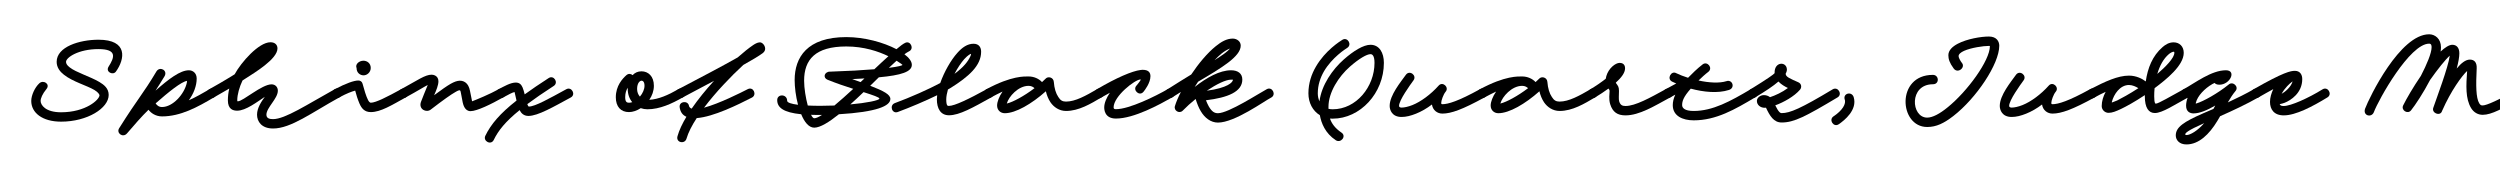 <svg width="4000" height="270" viewBox="0 0 4000 270" fill="none" xmlns="http://www.w3.org/2000/svg">
<g clip-path="url(#clip0_105_274)">
<path d="M3784.05 174.098C3791.1 155.348 3840 54.848 3886.65 54.848C3895.8 54.848 3905.55 61.748 3905.55 75.698C3905.55 77.798 3905.4 80.048 3904.95 82.448C3912.15 75.848 3918.6 71.648 3923.7 71.648C3930.45 71.648 3934.95 76.298 3934.95 85.298C3934.95 91.448 3933.3 99.998 3930.75 109.598C3937.8 101.048 3945 95.348 3951.75 95.348C3958.95 95.348 3963.15 99.848 3962.7 109.448C3961.35 136.748 3961.5 156.548 3966.75 165.248C3968.7 168.548 3970.35 168.698 3972.3 168.698C3978.45 168.698 3998.1 159.998 4028.1 142.748C4036.65 137.948 4044 150.998 4035.6 155.948C4004.7 173.498 3986.55 183.698 3972.3 183.698C3964.5 183.698 3957.9 179.648 3953.85 173.048C3944.55 157.898 3945.75 136.598 3947.4 113.498C3939 121.448 3921.75 144.698 3907.5 177.098L3907.35 177.248C3907.2 177.698 3907.05 178.148 3906.9 178.598C3903.45 186.248 3890.25 180.698 3893.25 172.448C3898.5 156.998 3917.1 107.948 3919.65 89.048C3912.9 94.898 3900.45 110.498 3888.15 127.898C3877.35 148.598 3864.45 168.098 3857.7 176.498C3852.3 183.398 3841.2 176.348 3845.1 168.548C3850.35 157.898 3861.15 139.298 3873.45 121.298C3882.75 103.298 3890.55 84.998 3890.55 75.698C3890.55 73.448 3890.4 69.848 3886.65 69.848C3855.6 69.848 3805.65 159.398 3798.15 179.498C3794.55 188.648 3780.45 185.498 3784.05 174.098Z" fill="black"/>
<path d="M3605.9 142.748C3654.05 115.148 3665.3 113.348 3671.75 113.348C3671.9 113.348 3672.05 113.348 3672.05 113.348C3672.2 113.348 3672.2 113.348 3672.2 113.348C3680 113.498 3683.6 119.348 3683.6 126.548C3683.6 148.748 3665.3 160.598 3655.25 164.498C3653.15 165.248 3650.3 166.148 3647.6 166.598H3647.45C3648.5 169.148 3650.75 169.598 3654.05 169.598C3665.3 169.598 3693.35 156.998 3716.15 142.898C3724.55 137.798 3732.2 150.698 3723.95 155.798C3699.95 170.498 3673.1 184.598 3654.05 184.598C3638.3 184.598 3632 174.848 3632 162.998C3632 156.248 3634.1 149.198 3637.25 142.598C3630.65 146.198 3622.7 150.548 3613.4 155.948C3604.85 160.748 3597.65 147.548 3605.9 142.748ZM3668.15 130.148C3663.35 133.448 3655.25 141.248 3650.6 150.098C3655.1 147.848 3665.75 139.448 3668.15 130.148Z" fill="black"/>
<path d="M3493.84 142.745C3512.59 132.395 3538.24 112.445 3561.49 112.445C3578.89 112.445 3568.24 135.545 3550.99 135.545C3547.24 135.545 3544.69 134.345 3543.34 132.695C3542.14 133.295 3540.94 133.895 3539.74 134.495C3527.29 141.695 3516.04 153.395 3513.34 164.495C3513.04 165.845 3513.04 165.845 3514.24 165.545C3525.64 162.095 3548.44 149.345 3565.54 135.545C3572.29 129.095 3582.64 138.545 3576.94 145.445C3572.29 150.995 3568.39 157.145 3564.49 163.895C3579.34 156.995 3593.89 149.795 3605.89 142.895C3615.04 138.095 3621.79 150.845 3613.54 155.795C3595.54 166.145 3573.19 176.645 3552.19 185.945C3550.69 188.495 3549.19 191.045 3547.69 193.595C3534.79 214.895 3518.14 231.095 3498.34 231.095C3486.79 231.095 3481.24 223.895 3481.24 216.695C3481.24 203.495 3493.84 194.945 3525.19 181.295C3530.44 179.045 3535.84 176.645 3541.54 174.245C3542.44 172.445 3543.49 170.645 3544.39 168.845C3531.64 176.345 3519.34 181.445 3509.59 181.445C3504.49 181.445 3497.74 179.045 3497.74 169.145C3497.74 164.945 3498.64 160.595 3500.29 156.245C3492.19 159.995 3485.74 147.245 3493.84 142.745ZM3496.39 215.045C3496.39 215.645 3496.99 216.095 3498.34 216.095C3504.49 216.095 3516.34 209.045 3526.69 197.045C3499.24 209.195 3496.39 212.945 3496.39 215.045Z" fill="black"/>
<path d="M3344.73 142.596C3368.73 130.146 3388.68 120.996 3406.38 120.996C3417.93 120.996 3427.53 125.946 3433.23 130.296C3436.23 108.996 3443.88 89.346 3460.23 75.246C3464.13 71.946 3469.83 67.746 3477.78 67.746C3486.93 67.746 3493.98 74.046 3493.98 84.546C3493.98 104.796 3466.23 126.996 3447.33 141.096C3446.88 145.446 3446.73 149.796 3446.73 154.146C3446.73 166.296 3448.98 165.846 3449.28 165.846C3453.48 165.846 3473.13 153.996 3493.68 142.896C3502.38 138.246 3509.43 151.296 3501.18 155.796C3479.43 167.496 3459.78 180.846 3447.78 180.846C3437.88 180.846 3431.73 172.596 3431.73 154.146C3431.73 153.396 3431.73 152.796 3431.73 152.196C3415.98 162.696 3401.43 170.646 3393.78 174.246C3385.53 178.146 3379.53 180.546 3373.68 180.546C3367.83 180.546 3362.73 175.746 3362.73 169.746C3362.73 162.096 3365.13 154.146 3369.03 146.946C3363.33 149.496 3357.18 152.646 3350.73 156.246C3342.03 161.046 3336.48 146.946 3344.73 142.596ZM3470.13 86.646C3461.58 93.846 3455.43 105.246 3451.68 118.296C3464.28 107.496 3478.98 92.946 3478.98 84.396C3478.98 83.346 3478.68 82.746 3477.93 82.746C3475.98 82.746 3472.53 84.546 3470.13 86.646ZM3406.38 135.996C3391.98 135.996 3382.08 150.846 3378.93 163.146C3378.63 164.046 3378.78 164.046 3379.83 163.746C3381.93 162.996 3384.63 161.946 3387.48 160.746C3393.78 157.596 3407.13 150.396 3421.38 141.096C3417.63 138.696 3411.93 135.996 3406.38 135.996Z" fill="black"/>
<path d="M3237.88 128.345C3232.33 135.995 3214.63 160.295 3214.63 169.445C3214.63 170.795 3215.68 172.145 3218.68 172.145C3222.88 172.145 3229.33 170.795 3236.08 168.095C3249.58 162.695 3265.48 150.995 3277.93 137.045C3284.38 129.545 3295.48 139.745 3289.03 146.945C3285.58 150.995 3282.13 160.895 3282.13 164.345C3282.13 164.945 3281.68 166.745 3283.93 166.745C3293.08 166.745 3309.58 161.795 3344.08 142.745C3352.78 137.945 3359.68 151.295 3351.28 155.945C3316.48 174.995 3298.18 181.745 3283.93 181.745C3276.13 181.745 3268.63 176.645 3267.28 167.195C3259.03 173.495 3250.33 178.445 3241.78 181.895C3233.53 185.195 3225.88 187.145 3218.68 187.145C3203.08 187.145 3199.63 175.595 3199.63 169.445C3199.63 152.345 3217.33 131.195 3225.58 119.645C3231.43 111.545 3243.43 120.545 3237.88 128.345Z" fill="black"/>
<path d="M3125.78 109.445C3119.18 100.445 3117.38 94.445 3117.38 88.295C3117.38 80.645 3123.68 74.495 3132.68 69.845C3147.38 62.195 3169.43 58.445 3182.33 58.445C3194.78 58.445 3198.83 66.545 3198.83 73.145C3198.83 102.395 3162.08 157.145 3125.33 185.645C3110.33 197.195 3098.18 203.195 3083.48 203.195C3038.48 203.195 3033.23 119.795 3092.63 119.795C3102.68 119.795 3103.43 134.795 3092.78 134.795C3053.93 134.795 3057.53 188.195 3083.48 188.195C3092.18 188.195 3103.73 181.895 3115.88 171.995C3147.83 146.345 3183.83 96.695 3183.83 73.895C3183.83 73.445 3183.38 73.445 3182.33 73.445C3173.33 73.445 3153.83 76.295 3142.43 81.395C3137.18 83.795 3133.73 86.645 3133.73 89.945C3133.73 92.645 3137.33 98.645 3139.13 100.745C3145.13 107.945 3132.38 118.595 3125.78 109.445Z" fill="black"/>
<path d="M2933.52 186.246C2947.62 176.946 2954.52 165.996 2951.37 158.646C2948.97 149.046 2962.92 145.746 2965.92 155.496C2972.07 175.746 2951.22 192.546 2941.92 198.846C2933.67 204.246 2925.57 191.646 2933.52 186.246Z" fill="black"/>
<path d="M2800.82 142.895C2830.37 124.595 2837.57 119.195 2839.37 117.095V116.495C2838.92 98.495 2858.12 98.045 2859.02 110.645C2859.17 112.745 2858.57 115.145 2857.07 117.845C2856.92 123.095 2864.27 125.795 2877.32 131.645C2882.42 133.895 2883.17 139.745 2880.02 143.495C2870.72 154.295 2854.07 163.595 2840.42 168.545C2845.97 179.945 2848.67 180.995 2850.62 180.995C2863.97 180.995 2881.37 173.495 2932.37 142.895C2940.77 137.945 2948.42 150.845 2940.17 155.795C2888.87 186.395 2870.57 195.995 2850.62 195.995C2838.02 195.995 2831.72 185.495 2825.57 172.295C2824.82 172.445 2824.07 172.445 2823.32 172.445C2816.72 172.445 2811.02 167.945 2811.02 161.495C2811.02 156.695 2815.97 152.195 2822.27 152.195C2826.02 152.195 2829.32 153.395 2832.02 155.495C2840.27 152.795 2851.82 147.545 2860.67 140.795C2855.57 138.395 2849.87 135.095 2845.52 130.445C2837.42 137.495 2825.12 145.745 2808.32 155.795C2799.92 160.745 2792.57 147.995 2800.82 142.895Z" fill="black"/>
<path d="M2665.03 142.745C2668.18 141.095 2673.73 138.095 2681.98 133.595C2679.73 132.695 2677.48 131.645 2675.38 130.595C2666.23 126.095 2674.03 112.445 2681.98 117.095C2687.23 119.645 2693.83 122.195 2700.88 124.445C2707.18 117.995 2715.43 109.745 2724.28 102.995C2731.63 97.295 2741.23 108.695 2733.28 114.995C2727.88 119.045 2722.48 124.145 2717.68 128.795C2734.03 132.395 2751.13 133.445 2762.38 129.845C2771.98 126.695 2776.78 140.645 2766.28 143.945C2748.58 149.645 2725.93 147.395 2705.23 141.845C2692.93 155.645 2691.43 162.395 2691.43 168.245C2691.43 172.445 2695.03 177.545 2709.88 177.545C2740.48 177.545 2768.68 161.945 2800.93 142.895C2809.33 137.945 2816.68 150.995 2808.28 155.795C2775.73 175.145 2745.88 192.545 2709.88 192.545C2692.18 192.545 2676.43 185.495 2676.43 168.245C2676.43 163.145 2677.63 157.595 2680.48 151.445C2676.88 153.395 2674.33 154.895 2672.23 155.945C2662.93 160.145 2656.63 147.395 2665.03 142.745Z" fill="black"/>
<path d="M2544.47 142.898C2554.22 137.048 2562.62 131.198 2569.22 125.948C2569.52 124.448 2569.82 122.948 2570.12 121.748C2573.72 109.148 2584.82 100.598 2591.42 100.598C2594.12 100.598 2600.12 101.498 2600.12 109.298C2600.12 116.498 2593.97 124.448 2585.27 132.248C2585.57 132.698 2585.72 133.148 2586.02 133.598C2588.57 137.198 2590.37 138.698 2590.37 145.448C2590.37 151.898 2589.62 158.798 2590.67 162.098C2592.47 167.948 2595.47 169.598 2600.72 169.598C2616.47 169.598 2639.57 156.698 2665.07 142.748C2673.92 137.948 2680.52 151.448 2672.27 155.948C2647.07 169.598 2623.07 184.598 2600.72 184.598C2587.97 184.598 2580.17 179.348 2576.27 166.598C2573.72 158.198 2575.37 150.098 2575.37 145.448C2575.37 144.398 2575.07 143.498 2573.57 141.698C2566.67 146.798 2559.17 151.598 2552.27 155.798C2543.87 160.898 2536.22 147.998 2544.47 142.898Z" fill="black"/>
<path d="M2367.96 142.746C2408.46 120.846 2429.31 122.346 2435.61 122.346C2444.01 122.346 2451.96 125.946 2456.91 131.346C2458.71 129.696 2460.66 127.896 2462.46 126.096C2466.21 121.596 2475.21 123.396 2475.81 131.046C2476.56 141.246 2479.11 149.496 2483.01 155.196C2486.31 160.446 2489.46 162.546 2495.31 162.546C2510.16 162.546 2527.11 153.096 2544.66 142.896C2553.36 137.796 2560.26 150.846 2552.16 155.796C2534.91 165.996 2515.86 177.546 2495.31 177.546C2484.66 177.546 2475.66 171.396 2470.41 163.596C2466.96 158.346 2464.56 152.346 2463.06 146.046C2440.26 166.296 2414.76 181.146 2397.36 181.146C2390.61 181.146 2385.06 176.346 2385.06 168.846C2385.06 162.996 2388.21 154.596 2393.76 146.496C2387.91 149.196 2381.91 152.346 2375.16 155.946C2366.16 160.596 2359.86 147.096 2367.96 142.746ZM2400.66 165.396C2400.51 165.696 2400.51 165.696 2400.96 165.546C2410.41 163.296 2428.26 153.696 2444.91 141.096C2443.11 139.446 2440.11 137.346 2435.61 137.346H2435.46C2418.66 137.346 2403.66 154.746 2400.66 165.396Z" fill="black"/>
<path d="M2261.71 128.345C2256.16 135.995 2238.46 160.295 2238.46 169.445C2238.46 170.795 2239.51 172.145 2242.51 172.145C2246.71 172.145 2253.16 170.795 2259.91 168.095C2273.41 162.695 2289.31 150.995 2301.76 137.045C2308.21 129.545 2319.31 139.745 2312.86 146.945C2309.41 150.995 2305.96 160.895 2305.96 164.345C2305.96 164.945 2305.51 166.745 2307.76 166.745C2316.91 166.745 2333.41 161.795 2367.91 142.745C2376.61 137.945 2383.51 151.295 2375.11 155.945C2340.31 174.995 2322.01 181.745 2307.76 181.745C2299.96 181.745 2292.46 176.645 2291.11 167.195C2282.86 173.495 2274.16 178.445 2265.61 181.895C2257.36 185.195 2249.71 187.145 2242.51 187.145C2226.91 187.145 2223.46 175.595 2223.46 169.445C2223.46 152.345 2241.16 131.195 2249.41 119.645C2255.26 111.545 2267.26 120.545 2261.71 128.345Z" fill="black"/>
<path d="M2155.56 76.597C2152.86 78.247 2131.26 92.047 2118.36 114.097C2112.51 124.297 2108.46 135.997 2108.46 149.347C2108.46 153.847 2109.36 158.347 2111.16 162.097C2114.46 135.997 2132.01 111.097 2150.01 95.197C2165.61 81.397 2181.51 71.647 2192.76 71.647C2207.01 71.647 2214.21 84.397 2214.21 100.597C2214.21 149.047 2176.26 189.847 2132.31 189.847C2130.81 189.847 2129.46 189.847 2127.96 189.697C2130.51 197.197 2135.76 204.997 2146.41 212.197C2154.81 217.897 2145.36 229.597 2137.26 224.347C2120.31 213.247 2114.01 196.897 2111.76 184.297C2100.36 177.397 2093.46 164.497 2093.46 149.347C2093.46 132.997 2098.41 118.597 2105.46 106.597C2120.46 80.647 2144.16 65.947 2147.76 63.697C2156.01 58.597 2163.81 71.347 2155.56 76.597ZM2125.56 170.797C2125.56 171.847 2125.56 172.897 2125.56 174.097C2127.66 174.547 2129.91 174.847 2132.31 174.847C2169.96 174.847 2199.21 138.847 2199.21 100.597C2199.21 87.697 2194.86 86.647 2192.76 86.647C2186.91 86.647 2174.61 93.697 2159.91 106.597C2141.76 122.497 2125.56 147.847 2125.56 170.797Z" fill="black"/>
<path d="M1867.71 143.046C1881.51 134.196 1894.41 126.246 1905.96 119.196C1917.51 101.946 1931.46 84.996 1945.26 73.896C1953.96 66.846 1962.66 61.746 1972.41 61.746C1978.86 61.746 1985.16 66.096 1985.16 72.996C1985.16 90.396 1954.56 108.546 1916.91 130.746C1914.96 133.596 1913.31 136.446 1911.51 139.146C1930.86 123.996 1951.56 112.446 1969.71 112.446C1980.36 112.446 1987.71 117.396 1987.71 127.296C1987.71 146.796 1964.46 156.246 1929.51 160.446C1931.01 164.196 1932.51 167.496 1934.01 170.196C1938.96 178.746 1943.16 181.146 1948.71 181.146C1965.66 181.146 2014.86 149.046 2027.01 142.596C2035.71 138.096 2042.46 151.596 2033.91 156.096C2022.96 161.646 1975.56 196.146 1948.71 196.146C1937.16 196.146 1927.41 188.496 1921.11 177.696C1917.96 172.446 1915.26 165.696 1913.01 158.346C1905.51 164.346 1898.46 170.796 1892.46 176.946C1887.06 182.646 1877.61 176.946 1879.86 169.746C1881.81 163.296 1885.11 155.496 1889.46 147.096C1884.96 149.946 1880.31 152.796 1875.81 155.646C1867.56 160.896 1859.46 148.296 1867.71 143.046ZM1954.56 85.596C1950.96 88.596 1947.06 92.196 1943.31 96.246C1955.76 88.446 1964.31 82.296 1968.06 77.646C1964.31 78.996 1959.66 81.546 1954.56 85.596ZM1969.71 127.446C1961.31 127.446 1946.46 134.646 1930.86 145.146C1964.16 140.646 1972.71 131.796 1972.71 127.446C1972.26 127.446 1971.36 127.446 1969.71 127.446Z" fill="black"/>
<path d="M1755.67 142.445C1786.42 124.295 1811.47 113.645 1824.82 111.995C1826.02 111.845 1827.07 111.695 1827.82 111.695C1827.97 111.695 1828.12 111.695 1828.27 111.695C1837.72 111.695 1840.72 116.195 1840.72 121.895C1840.72 132.695 1831.57 144.395 1829.62 146.795C1823.17 154.745 1812.22 144.395 1817.92 137.495C1819.42 135.695 1823.17 131.045 1824.22 129.395C1825.72 127.145 1825.27 127.145 1824.67 127.145C1816.12 127.145 1781.77 153.845 1781.77 171.845C1781.77 173.945 1782.82 174.695 1785.52 174.695C1806.97 174.695 1849.12 153.695 1868.02 142.895C1877.32 138.095 1883.77 151.295 1875.52 155.795C1855.42 167.195 1814.47 189.695 1785.52 189.695C1766.92 189.695 1766.77 174.545 1766.77 171.845C1766.77 164.945 1770.22 156.695 1775.77 148.445C1771.42 150.845 1766.77 153.395 1761.67 156.245C1753.27 160.895 1747.12 147.545 1755.67 142.445Z" fill="black"/>
<path d="M1578.26 142.746C1618.76 120.846 1639.61 122.346 1645.91 122.346C1654.31 122.346 1662.26 125.946 1667.21 131.346C1669.01 129.696 1670.96 127.896 1672.76 126.096C1676.51 121.596 1685.51 123.396 1686.11 131.046C1686.86 141.246 1689.41 149.496 1693.31 155.196C1696.61 160.446 1699.76 162.546 1705.61 162.546C1720.46 162.546 1737.41 153.096 1754.96 142.896C1763.66 137.796 1770.56 150.846 1762.46 155.796C1745.21 165.996 1726.16 177.546 1705.61 177.546C1694.96 177.546 1685.96 171.396 1680.71 163.596C1677.26 158.346 1674.86 152.346 1673.36 146.046C1650.56 166.296 1625.06 181.146 1607.66 181.146C1600.91 181.146 1595.36 176.346 1595.36 168.846C1595.36 162.996 1598.51 154.596 1604.06 146.496C1598.21 149.196 1592.21 152.346 1585.46 155.946C1576.46 160.596 1570.16 147.096 1578.26 142.746ZM1610.96 165.396C1610.81 165.696 1610.81 165.696 1611.26 165.546C1620.71 163.296 1638.56 153.696 1655.21 141.096C1653.41 139.446 1650.41 137.346 1645.91 137.346H1645.76C1628.96 137.346 1613.96 154.746 1610.96 165.396Z" fill="black"/>
<path d="M1431.8 164.946C1457 155.646 1486.25 142.596 1504.4 132.846C1510.7 114.846 1521.65 95.796 1531.7 84.696C1539.5 75.846 1547.9 69.996 1557.65 69.996C1566.5 69.996 1569.8 75.996 1569.8 82.746C1569.8 105.246 1549.7 122.646 1521.35 140.496C1520 141.396 1518.5 142.296 1516.7 143.196C1515.05 149.046 1514 154.446 1514 158.946C1514 170.346 1516.7 169.446 1518.35 169.446C1527.35 169.446 1550.3 158.346 1578.65 142.746C1587.35 138.246 1594.4 151.146 1585.85 155.946C1556.6 172.146 1535.15 184.446 1518.35 184.446C1504.85 184.446 1499 173.496 1499 158.946C1499 156.846 1499.15 154.596 1499.45 152.346C1480.7 161.496 1456.25 171.846 1436.45 179.196C1427.15 182.646 1422.5 168.396 1431.8 164.946ZM1542.8 94.596C1537.7 100.446 1532 108.846 1527.2 118.146C1541.45 107.646 1548.95 98.496 1553 89.196C1553.45 88.146 1553.9 86.196 1553.45 86.196C1553 86.196 1549.1 87.696 1542.8 94.596Z" fill="black"/>
<path d="M1454.44 82.148C1452.34 83.198 1449.94 84.698 1447.09 86.798C1454.59 92.498 1458.94 98.348 1458.94 103.748C1458.94 114.848 1442.14 120.398 1406.14 123.698C1401.64 128.198 1397.14 132.698 1392.34 137.198C1414.39 145.748 1424.59 151.298 1424.59 158.348C1424.59 169.598 1402.54 179.198 1342.24 182.798C1326.34 195.548 1312.24 204.248 1302.79 204.248C1294.09 204.248 1287.04 195.248 1281.94 182.798C1253.29 179.948 1243.54 171.998 1243.54 160.148C1243.54 149.798 1259.44 150.248 1259.44 161.198C1259.44 164.198 1266.19 166.298 1276.84 167.648C1273.24 154.148 1271.44 139.298 1271.44 128.048C1271.44 91.748 1291.39 59.348 1354.09 59.348C1383.49 59.348 1413.79 67.898 1434.34 78.698C1440.34 73.598 1445.14 69.998 1448.14 68.648C1456.69 64.148 1463.29 78.098 1454.44 82.148ZM1286.59 129.098C1286.59 141.098 1289.14 156.698 1292.44 168.848C1305.04 169.448 1320.19 169.448 1335.04 168.848C1344.34 161.048 1354.69 151.898 1365.19 142.148C1352.29 138.098 1337.89 133.148 1324.09 127.598C1317.19 124.748 1318.39 117.248 1324.69 115.148C1325.29 114.848 1326.04 114.698 1326.79 114.698C1357.69 113.648 1381.24 112.298 1398.94 110.798C1406.89 103.298 1414.54 96.098 1421.44 89.948C1405.69 82.298 1382.44 74.348 1354.09 74.348C1304.44 74.348 1286.59 95.348 1286.59 129.098ZM1443.94 103.748C1443.94 103.598 1440.64 100.898 1434.49 97.148C1430.74 100.598 1426.54 104.348 1422.19 108.548C1437.79 106.598 1443.94 104.798 1443.94 103.748ZM1363.54 126.548C1368.19 128.198 1372.69 129.848 1376.89 131.348C1378.99 129.398 1381.09 127.448 1383.19 125.498C1377.04 125.948 1370.44 126.248 1363.54 126.548ZM1407.04 157.748C1407.04 155.648 1396.69 152.198 1381.69 147.398C1374.64 154.148 1367.59 160.748 1360.54 167.048C1386.04 164.798 1407.04 160.598 1407.04 157.748ZM1302.79 189.248C1305.64 189.248 1309.84 187.298 1315.24 183.848C1308.94 183.998 1303.09 183.848 1297.69 183.698C1299.49 187.148 1301.14 189.248 1302.79 189.248Z" fill="black"/>
<path d="M1102.45 169.746C1103.05 171.696 1104.55 173.046 1106.65 173.796C1117 158.796 1129.45 143.496 1142.5 129.246C1127.2 137.496 1110.25 146.496 1092.25 155.946C1083.55 160.596 1076.8 147.096 1085.35 142.746C1123.3 122.796 1156 105.696 1180.3 91.896C1189.6 83.646 1198 76.896 1204.9 72.246C1207.15 70.746 1211.65 67.746 1215.85 67.746C1219.75 67.746 1224.25 72.696 1224.25 77.946C1224.25 80.346 1223.2 82.896 1220.2 85.146C1214.5 89.346 1203.85 95.796 1189.3 103.896C1168.9 122.646 1144.9 147.846 1126.45 172.296C1150.6 165.846 1185.4 148.296 1196.5 142.596C1205.5 138.096 1211.5 151.746 1203.1 156.096C1180.6 167.646 1141.3 186.996 1114.75 188.946C1106.95 200.796 1101.25 212.046 1098.4 221.796C1095.7 231.246 1081 228.246 1084 217.896C1086.7 208.296 1091.65 197.796 1098.25 186.846C1092.4 184.296 1088.5 179.496 1087.45 171.546C1086.25 161.646 1101.25 160.296 1102.45 169.746Z" fill="black"/>
<path d="M1035.86 174.848C1032.26 174.848 1028.66 174.248 1025.21 173.048C1019.21 176.948 1012.46 179.348 1006.31 179.348C993.105 179.348 985.305 170.498 985.305 155.648C985.305 137.198 995.955 125.798 1002.41 120.098C1005.86 117.248 1009.61 117.998 1012.16 120.248C1015.61 116.498 1020.26 114.098 1026.41 114.098C1037.06 114.098 1046.21 121.898 1046.21 137.198C1046.21 145.448 1043.36 153.098 1038.86 159.698C1053.41 158.948 1069.16 152.048 1085.06 142.898C1093.46 137.948 1100.96 150.998 1092.56 155.798C1075.01 165.848 1055.66 174.848 1035.86 174.848ZM1019.36 142.298C1019.36 147.248 1021.01 151.448 1023.86 154.598C1028.36 149.348 1031.21 142.748 1031.21 137.198C1031.21 129.398 1027.31 129.098 1026.41 129.098C1024.01 129.098 1019.36 132.548 1019.36 142.298ZM1000.31 155.648C1000.31 163.148 1003.01 164.348 1006.31 164.348C1008.11 164.348 1009.76 164.048 1011.56 163.448C1007.06 158.048 1004.36 150.848 1004.36 142.298C1004.36 141.548 1004.36 140.948 1004.36 140.348C1001.96 144.248 1000.31 149.048 1000.31 155.648Z" fill="black"/>
<path d="M797.794 142.746C806.044 138.396 816.844 132.096 825.094 132.096C830.644 132.096 833.794 134.646 836.044 139.746C837.394 142.896 838.444 146.796 839.494 150.996C850.444 143.046 863.194 134.346 877.894 124.896C886.144 119.496 894.094 132.246 885.994 137.496C869.194 148.296 855.394 157.896 843.694 166.596C844.444 168.846 845.344 170.496 846.244 170.496C855.994 170.496 878.644 157.746 906.094 142.746C914.644 138.096 921.844 151.296 913.294 155.946C885.544 170.946 860.644 185.496 845.494 185.496C838.144 185.496 833.944 181.296 831.394 176.196C808.894 194.346 797.194 208.896 789.994 223.896C785.644 232.896 772.444 225.846 776.494 217.296C785.494 198.696 800.044 181.596 826.444 160.896C825.544 156.996 824.044 150.696 823.294 147.246C819.544 147.996 813.994 151.146 804.994 155.946C796.294 160.596 789.244 147.246 797.794 142.746Z" fill="black"/>
<path d="M641.789 142.746C668.489 128.196 680.039 119.496 690.689 119.496C693.089 119.496 701.489 120.846 701.489 130.146C701.489 136.146 698.039 144.696 694.589 152.346C706.589 143.496 714.839 137.646 721.139 134.046C726.839 130.896 731.189 129.246 735.689 129.096C745.589 129.096 749.489 136.896 750.839 140.946C752.639 146.796 753.539 154.446 755.039 160.596C755.189 161.046 755.189 161.496 755.339 162.096C762.539 159.396 783.839 150.546 797.639 142.896C806.339 137.946 813.389 151.146 805.139 155.796C786.389 166.446 763.139 177.846 752.789 177.846C743.489 177.846 741.089 167.046 740.339 163.896C738.839 156.846 737.939 150.246 737.039 146.646C736.439 144.396 735.539 144.396 735.389 144.396C734.789 144.396 733.139 144.546 728.639 147.246C721.439 151.296 709.139 159.996 689.039 175.446C682.139 180.696 669.539 174.996 673.439 163.296C674.939 158.796 681.089 144.246 684.389 135.996C678.989 138.546 670.439 144.246 648.989 155.946C640.139 160.746 633.539 147.246 641.789 142.746Z" fill="black"/>
<path d="M581.488 97.144C587.488 97.144 593.188 101.345 593.188 108.695C593.188 115.745 587.188 120.545 581.788 120.545C576.388 120.545 570.538 116.645 570.538 108.995C567.838 102.695 574.738 97.144 581.488 97.144ZM580.138 134.045C582.388 142.595 585.838 154.295 588.838 159.995C590.188 162.695 591.838 164.345 593.338 164.345C601.288 164.345 619.888 154.745 641.788 142.745C650.938 137.945 657.088 151.445 648.988 155.945C626.788 168.245 609.088 179.345 593.338 179.345C583.288 179.345 578.488 173.495 575.038 165.395C572.188 158.645 570.088 151.895 568.288 144.995C562.588 146.495 555.238 149.195 542.638 155.945C533.938 160.595 527.338 147.245 535.738 142.745C553.588 133.295 566.488 128.795 573.388 128.795C576.388 128.795 579.238 130.445 580.138 134.045Z" fill="black"/>
<path d="M334.904 142.748C342.104 138.698 358.154 129.698 375.404 118.898C385.754 99.698 413.954 67.598 432.704 67.598C439.904 67.598 443.804 71.648 443.954 77.198C444.404 94.298 406.754 116.648 392.354 125.948C390.854 126.848 389.504 127.748 388.004 128.798C383.054 139.298 379.604 151.148 379.604 160.598C379.604 162.098 379.904 162.098 380.504 162.098C388.904 162.098 418.754 134.948 434.504 134.948C440.354 134.948 444.554 139.148 444.554 145.148C444.554 157.748 426.254 172.148 426.254 183.548C426.254 189.548 431.654 190.598 436.904 190.598C456.104 190.598 491.204 167.348 535.604 142.748C544.754 137.948 550.754 151.598 542.804 155.948C498.704 180.248 465.404 205.598 436.904 205.598C418.454 205.598 411.254 194.348 411.254 183.548C411.254 172.598 418.304 162.398 423.704 154.898C411.554 162.848 393.404 177.098 379.454 177.098C373.154 177.098 364.604 174.998 364.604 160.598C364.604 154.148 365.354 147.848 366.854 141.698C356.204 147.998 347.204 152.948 342.104 155.948C334.904 160.448 325.454 147.848 334.904 142.748Z" fill="black"/>
<path d="M250.498 113.947C255.898 105.847 268.498 112.447 263.398 121.747C257.848 131.047 253.048 138.397 248.848 144.997C270.298 126.097 288.298 112.447 302.248 112.447C308.698 112.447 314.698 117.097 314.698 125.647C314.698 137.497 309.748 149.947 302.098 160.447C313.648 155.347 324.598 148.897 334.798 143.047C342.898 137.797 350.548 150.847 342.298 155.797C316.048 171.397 288.898 186.247 259.198 186.247C248.998 186.247 241.348 180.697 237.598 175.597C226.648 186.247 214.498 200.197 203.248 213.397C196.498 221.197 185.698 212.797 190.648 205.147C221.548 155.947 228.448 150.997 250.498 113.947ZM299.248 129.397C290.098 130.747 269.998 146.947 248.998 165.397C250.798 168.097 253.798 171.247 259.198 171.247C276.448 171.247 295.048 150.697 298.948 132.247C299.098 131.347 299.248 130.297 299.248 129.397Z" fill="black"/>
<path d="M173.75 106.597C183.05 92.047 188 78.547 157.55 78.547C125.3 78.547 105.65 92.047 105.65 98.947C105.65 101.497 106.85 104.197 111.5 107.797C121.7 115.897 144.05 122.347 159.05 131.197C166.25 135.547 173.9 141.247 173.9 151.897C173.9 173.047 139.85 194.647 97.7 194.647C67.7 194.647 50 180.397 50 161.497C50 152.347 55.85 139.747 62.9 133.297C69.5 127.147 80.9 134.497 74.3 142.447C67.85 150.247 65 157.297 65 161.497C65 167.947 72.65 179.647 97.7 179.647C137.3 179.647 159.2 159.397 159.2 152.347C159.2 151.597 157.55 147.847 151.25 144.097C138.95 136.747 116.3 130.747 102.2 119.497C96.2 114.847 90.65 108.097 90.65 98.947C90.65 74.797 127.25 63.547 157.55 63.547C204.95 63.547 200 94.447 185.45 114.547C180.8 120.997 168.35 115.147 173.75 106.597Z" fill="black"/>
</g>
<defs>
<clipPath id="clip0_105_274">
<rect width="4000" height="270" fill="white"/>
</clipPath>
</defs>
</svg>
